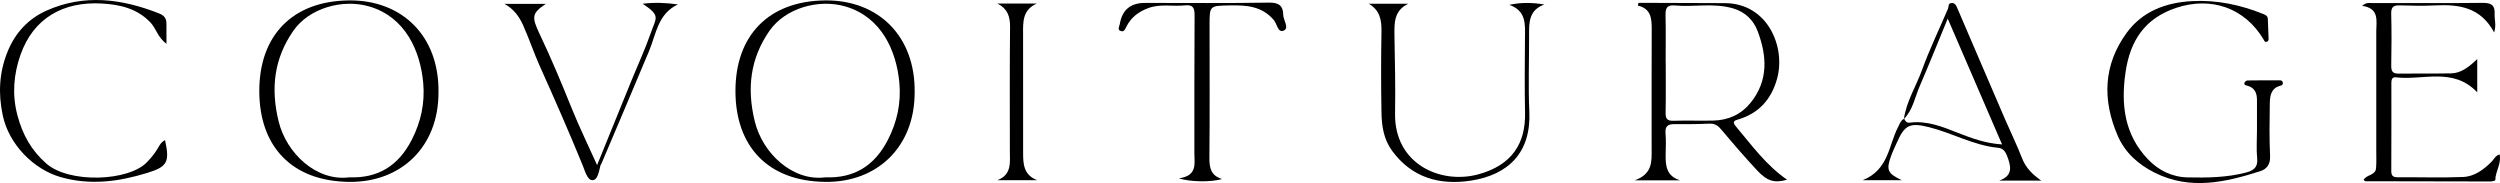 <svg xmlns="http://www.w3.org/2000/svg" id="Calque_2" data-name="Calque 2" viewBox="0 0 623.9 45.69"><g id="Calque_1-2" data-name="Calque 1"><g><path d="m408.9.72c1.31,0,2.61,0,3.92,0,5.88.02,11.77.03,17.65.06,10.76.06,15.2,11.03,13.02,18.86-1.41,5.09-4.5,8.62-9.7,10.17-.67.2-1.68.43-.67,1.63,4,4.75,7.65,9.83,12.87,13.41-3.15.87-4.91.43-7.53-2.38-3.1-3.33-6.08-6.78-9.01-10.26-.85-1.01-1.67-1.42-2.99-1.35-2.89.14-5.79.12-8.68.12-1.54,0-2.28.55-2.13,2.25.15,1.79.06,3.61.03,5.41-.05,2.77.22,5.32,3.6,6.36h-11.32c4.48-1.6,4.24-4.72,4.22-7.87-.05-9.93.02-19.86.02-29.8,0-2.6-.1-5.17-3.46-5.93.05-.23.11-.46.16-.69Zm6.78,14.9h.02c0,4.15.05,8.3-.03,12.44-.03,1.43.27,2.13,1.91,2.08,3.34-.11,6.69.03,10.03-.05,3.76-.1,6.93-1.54,9.32-4.51,4.43-5.53,4.02-11.65,1.73-17.75-1.03-2.75-3.07-4.86-6.22-5.76-4.83-1.39-9.71-.27-14.54-.71-1.87-.17-2.29.69-2.25,2.37.09,3.97.03,7.94.03,11.9Z"></path><path d="m228.26,23.04c.03,13.64-9.37,22.51-22.32,22.35-14.34-.17-22.41-8.89-22.4-22.71,0-13.79,8.25-22.46,22.44-22.58,13.21-.11,22.47,8.91,22.28,22.93Zm-22.32,21.21c7.27.29,12.32-2.92,15.61-9.29,2.34-4.52,3.35-9.27,2.9-14.27-.72-7.95-4.43-16.44-13.48-19.08-6.67-1.95-15.03.41-18.97,6.12-4.76,6.9-5.65,14.27-3.65,22.51,1.95,8.07,9.49,15.04,17.58,14.02Z"></path><path d="m109.43,23.04c.03,13.64-9.37,22.51-22.32,22.35-14.34-.17-22.41-8.89-22.4-22.71,0-13.79,8.25-22.46,22.44-22.58,13.21-.11,22.47,8.91,22.28,22.93Zm-22.32,21.21c7.27.29,12.32-2.92,15.61-9.29,2.34-4.52,3.35-9.27,2.9-14.27-.72-7.95-4.43-16.44-13.48-19.08-6.67-1.95-15.03.41-18.97,6.12-4.76,6.9-5.65,14.27-3.65,22.51,1.95,8.07,9.49,15.04,17.58,14.02Z"></path><path d="m563.25,32.51c0-2.53,0-5.06,0-7.59,0-1.66-.54-3-2.3-3.5-.45-.13-.97-.15-.83-.75.06-.25.49-.59.76-.59,2.71-.05,5.43-.04,8.15-.03.41,0,.66.25.68.67.02.44-.25.58-.64.68-2.35.61-2.59,2.55-2.62,4.46-.06,4.34-.14,8.68.07,13.01.1,2.1-.75,3.31-2.51,3.87-8.68,2.76-17.41,4.76-26.21.39-4.13-2.05-7.46-4.99-9.3-9.25-3.87-8.94-3.6-17.7,2.24-25.7,3.91-5.36,9.75-7.54,16.27-7.9,6.2-.34,12.12.92,17.86,3.23.69.28,1.07.53,1.09,1.28.05,1.53.14,3.07.18,4.6.01.42.07.95-.55,1.05-.46.08-.51-.29-.7-.6-4.69-7.89-13.12-10.79-21.84-7.87-7.83,2.63-11.45,8.2-12.6,16.04-1.18,8.09-.29,15.6,5.6,21.75,2.62,2.74,5.94,4.42,9.92,4.51,4.88.11,9.74.03,14.5-1.2,1.77-.46,3.07-1.21,2.83-3.52-.24-2.32-.05-4.69-.05-7.04Z"></path><path d="m622.41,8.05c-3.4-6.32-8.85-6.99-14.75-6.7-2.89.14-5.8.09-8.69-.01-1.58-.05-2.27.34-2.22,2.09.12,4.33.08,8.67.01,13.01-.02,1.4.43,1.95,1.85,1.93,4.35-.06,8.69.02,13.04-.06,2.58-.04,4.48-1.6,6.57-3.57v8.3c-6.04-6.35-13.53-2.93-20.31-3.74-1.01-.12-1.12.67-1.12,1.45,0,7.32.02,14.63-.02,21.95,0,1.2.47,1.54,1.61,1.54,5.43-.04,10.87.15,16.3-.07,2.87-.12,5.19-1.86,7.18-3.89.55-.57.85-1.39,1.94-1.76.52,2.34-1.09,4.29-1.07,6.45,0,.11-.78.32-1.19.32-10.41,0-20.83-.03-31.24-.06-.12,0-.24-.19-.44-.36.72-1.3,2.94-1.08,3.1-2.85.13-1.43.06-2.89.06-4.33,0-9.94.02-19.87,0-29.81,0-2.66.85-5.78-3.52-6.42,1.02-.91,1.77-.7,2.43-.7,9.15-.01,18.3.06,27.44-.04,2.2-.03,3.33.39,3.19,2.87-.07,1.28.47,2.59-.12,4.49Z"></path><path d="m475.13,29.7c.63-4.4,3.05-8.15,4.53-12.24,1.88-5.19,4.31-10.19,6.48-15.28.23-.54-.03-1.37.89-1.42.92-.06,1.18.68,1.47,1.35,1.37,3.19,2.74,6.37,4.1,9.56,2.59,6.02,5.17,12.05,7.77,18.07,1.41,3.25,2.97,6.44,4.25,9.74.95,2.45,2.64,4.08,4.79,5.59h-10.48c3.51-1.24,2.95-3.58,1.95-6.17-.44-1.14-1.05-1.91-2.26-2.02-6.08-.58-11.39-3.69-17.21-5.14-4.7-1.17-6.07-.65-8.04,3.86-.47,1.07-.99,2.11-1.39,3.2-1.33,3.63-.95,4.46,2.62,6.17h-9.74c6.54-2.65,6.44-8.73,8.83-13.28.42-.8.63-1.63,1.5-2.05.3.56.6,1.08,1.41.97,4.29-.55,8.11,1,11.98,2.53,3.47,1.37,7,2.66,11.05,2.9-4.48-10.37-8.86-20.5-13.56-31.4-2.55,6.18-4.69,11.55-6.99,16.86-1.21,2.78-1.69,5.93-3.96,8.21Z"></path><path d="m304.99,44.68c-2.83.81-7.86.75-10.79-.17,4.69-.66,3.87-3.67,3.87-6.28.01-11.48-.03-22.95.05-34.43.01-1.84-.41-2.68-2.39-2.46-3.03.33-6.11-.45-9.14.67-2.46.91-4.32,2.32-5.49,4.65-.28.56-.55,1.33-1.31,1.11-1.07-.31-.44-1.12-.33-1.78q.87-5.28,6.29-5.26c10.33,0,20.66.1,30.98-.08,2.45-.04,3.49.85,3.51,2.99.01,1.39,1.54,3.28.2,3.96-1.52.77-1.74-1.65-2.51-2.56-3.01-3.55-6.89-3.77-11.03-3.69-5.04.1-5.04.02-5.04,4.96,0,11.02.07,22.05-.04,33.07-.02,2.51.37,4.45,3.17,5.3Z"></path><path d="m41.19,34.98c1.23,5.55.51,6.65-4.51,8.19-7.1,2.18-14.17,3.12-21.51,1.04-6.78-1.92-12.95-8.18-14.48-15.4C-.5,23.21-.19,17.98,1.93,12.8,3.81,8.17,7.11,4.64,11.65,2.63,21.01-1.54,30.33-.32,39.6,3.31c1.52.6,1.95,1.34,1.94,2.73-.02,1.48,0,2.95,0,4.9-2.17-1.62-2.57-3.79-3.94-5.27-3.32-3.56-7.68-4.54-12.21-4.79C15.86.33,8.33,4.48,5.1,13.72c-1.68,4.82-2.14,9.84-.75,15.06,1.28,4.81,3.43,8.71,7.19,12.02,5.7,5.03,20.6,4.47,25.16-.35.92-.98,1.76-1.95,2.46-3.09.54-.87.96-1.88,2.03-2.39Z"></path><path d="m376.64,1.21c3.04-.65,5.79-.58,8.78-.09-3.95,1.41-3.83,4.59-3.82,7.74.02,6.33-.23,12.66.06,18.97.47,10.27-5.24,15.81-14.6,17.25-7.77,1.19-14.7-.7-19.65-7.45-2.13-2.91-2.6-6.25-2.65-9.65-.12-6.69-.12-13.38,0-20.06.05-2.86-.34-5.33-3.17-6.99h9.87c-3.53,1.68-3.51,4.69-3.46,7.81.11,6.51.27,13.01.15,19.52-.22,12.68,11.34,17.8,20.76,15.25,8.42-2.28,11.85-7.74,11.68-15.37-.13-6.23-.06-12.47-.02-18.71.03-3.33.38-6.74-3.93-8.23Z"></path><path d="m125.92.96h10.3c-3.51,2.38-3.6,3.21-1.51,7.61,2.85,6,5.41,12.13,7.9,18.3,1.88,4.68,4.1,9.22,6.4,14.33,3.06-7.52,5.92-14.57,8.79-21.61,1.51-3.7,3.2-7.32,4.51-11.09,1.48-4.24,2.64-4.5-1.92-7.57,3.08-.36,5.85-.24,8.78.17-5,2.36-5.41,7.36-7.17,11.59-3.92,9.38-7.92,18.73-11.88,28.1-.07.17-.21.31-.26.48-.39,1.46-.65,3.72-2.05,3.7-1.22-.01-1.83-2.32-2.4-3.72-3.4-8.32-7.01-16.55-10.7-24.75-1.52-3.39-2.69-6.94-4.22-10.33-.95-2.11-2.35-3.98-4.59-5.2Z"></path><path d="m248.96.89h9.78c-3.62,1.59-3.43,4.66-3.42,7.74.04,9.84-.02,19.69.01,29.53,0,2.75.12,5.52,3.52,6.81h-9.97c3.68-1.38,3.14-4.45,3.14-7.3,0-10.3-.06-20.59.05-30.88.03-2.61-.57-4.57-3.12-5.9Z"></path></g></g></svg>